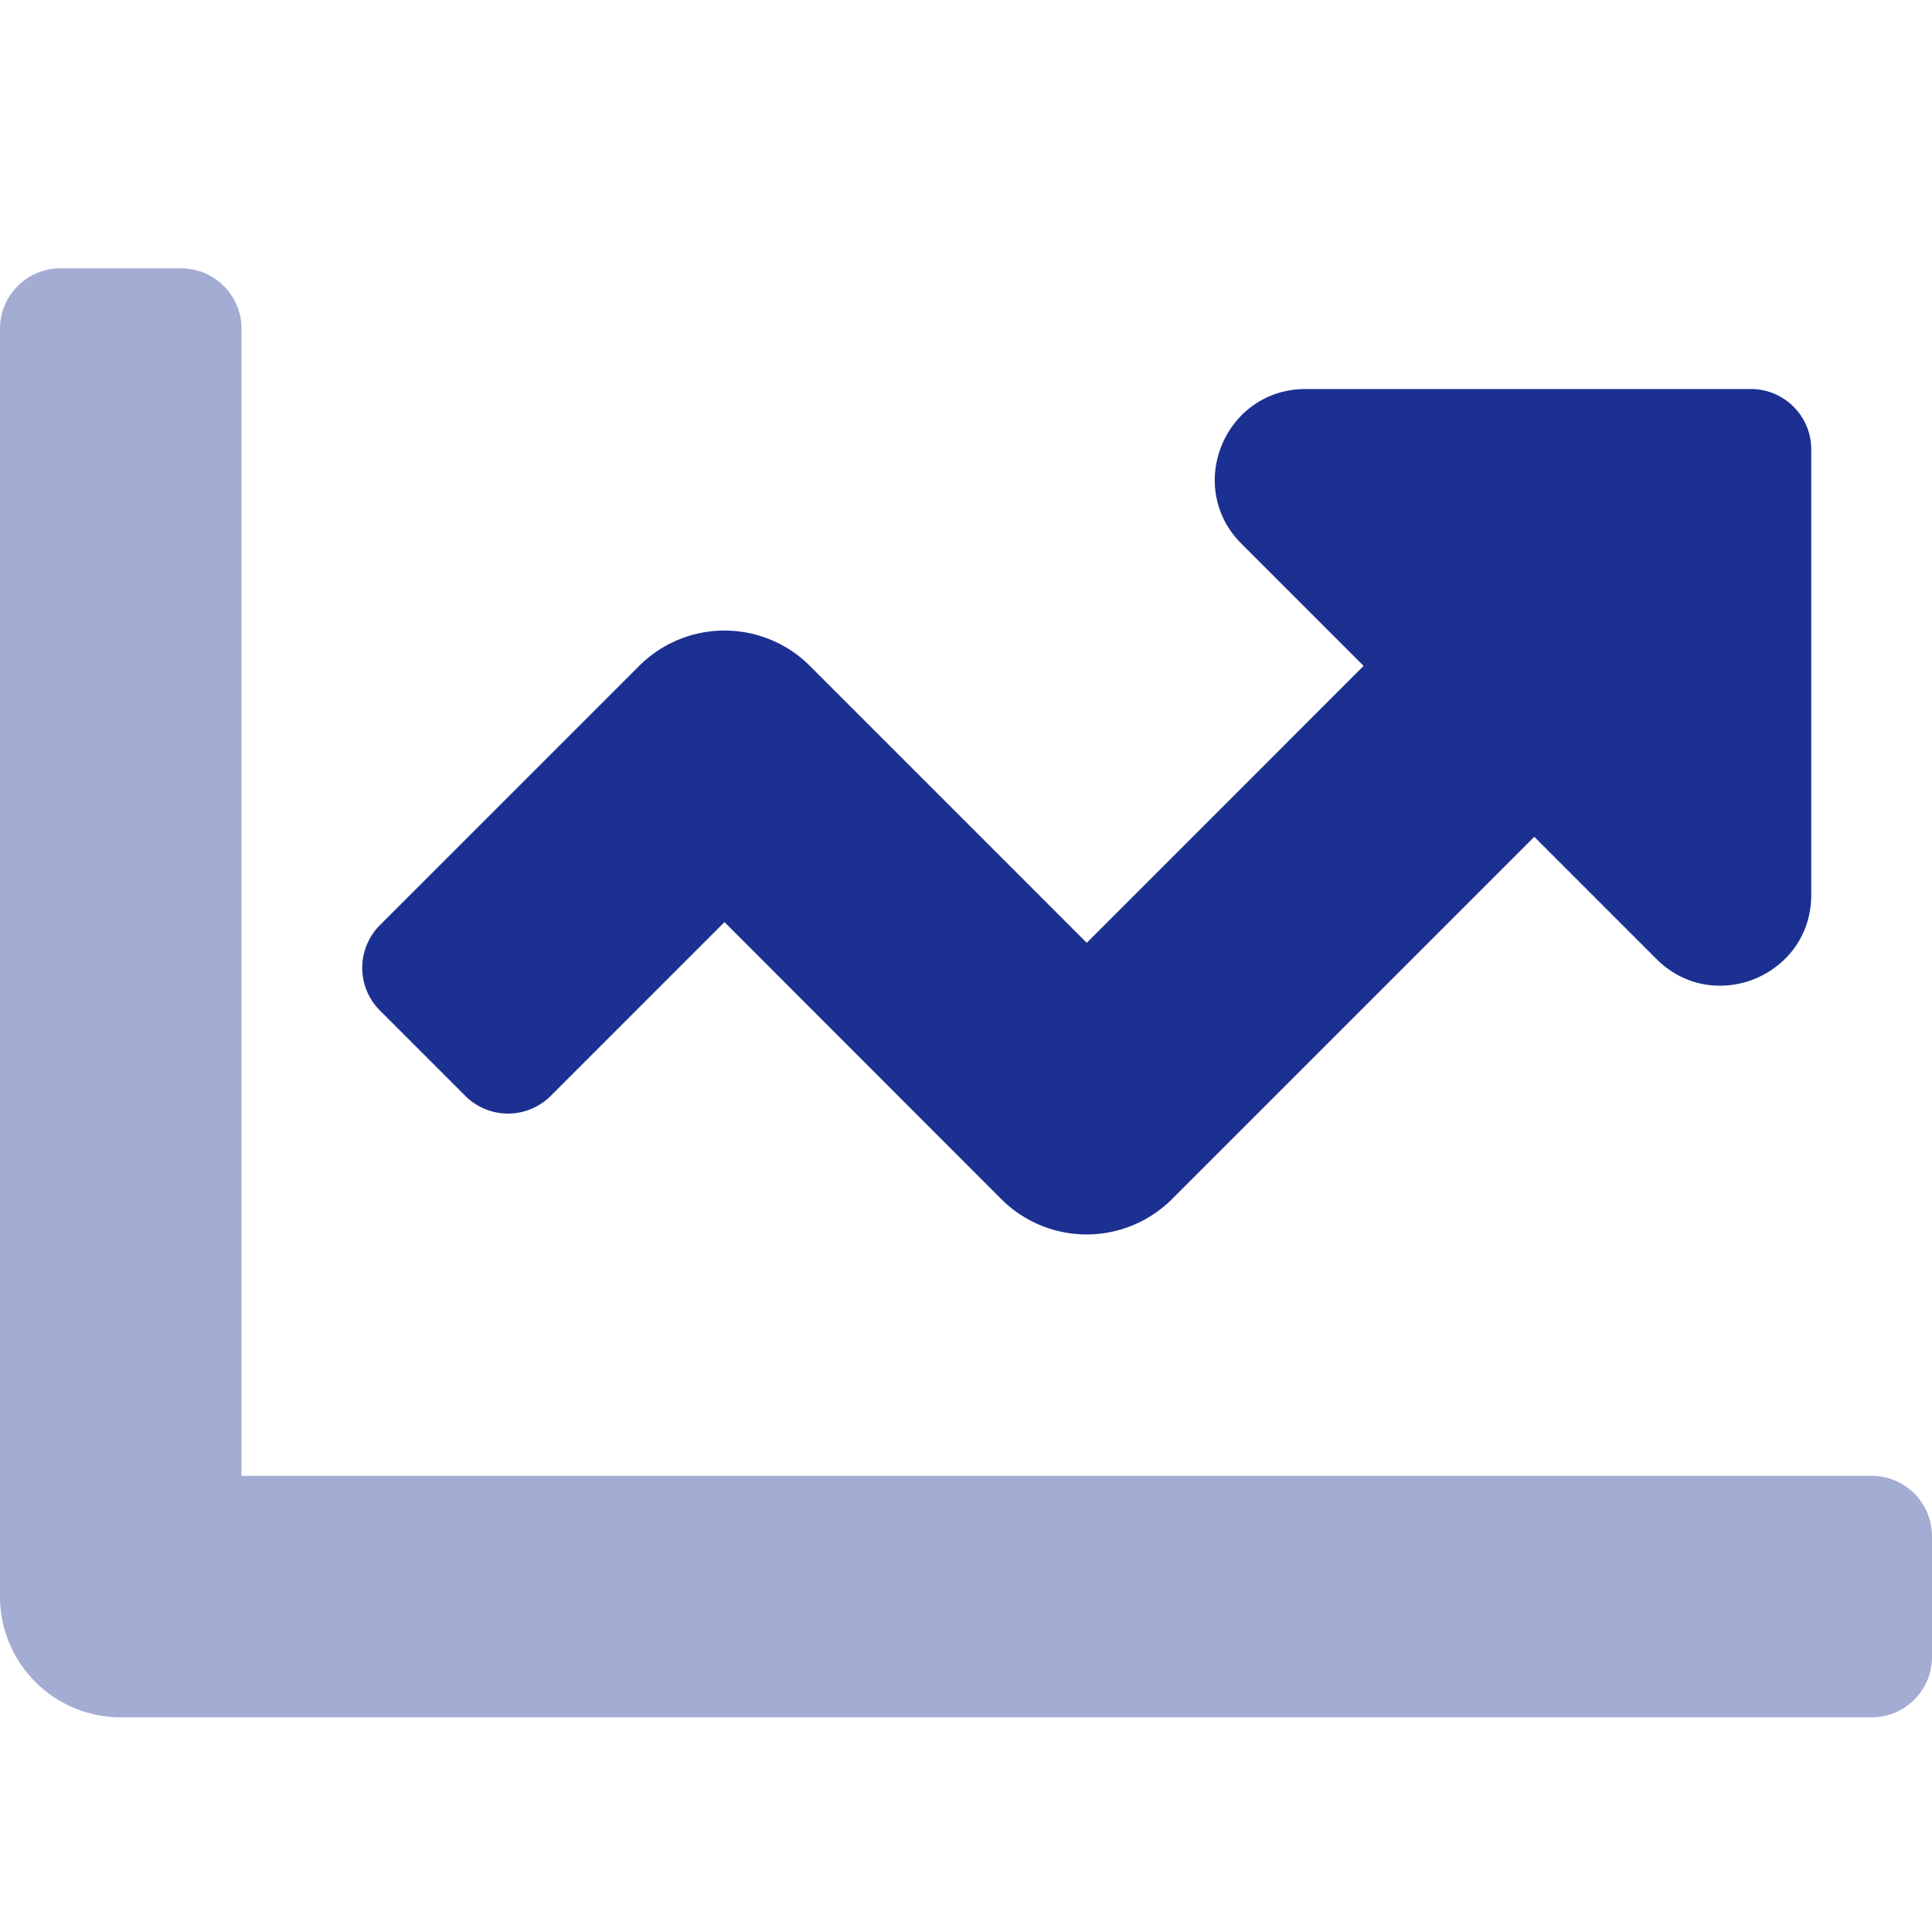 <svg width="36" height="36" xmlns="http://www.w3.org/2000/svg"><g fill="#1B3091"><path d="M36 28.625v2.25c0 .621-.504 1.125-1.125 1.125H2.25A2.25 2.25 0 0 1 0 29.75V6.125C0 5.504.504 5 1.125 5h2.25C3.996 5 4.5 5.504 4.5 6.125V27.5h30.375c.621 0 1.125.504 1.125 1.125z" opacity=".4"/><path d="M33.75 8.375v8.3c0 1.504-1.818 2.257-2.883 1.196l-2.278-2.278-6.75 6.75a2.25 2.25 0 0 1-3.182 0L13.5 17.182l-3.239 3.239a1.125 1.125 0 0 1-1.59 0L7.08 18.83a1.125 1.125 0 0 1 0-1.592l4.83-4.83a2.25 2.25 0 0 1 3.181 0l5.159 5.16 5.159-5.16-2.276-2.276c-1.063-1.063-.31-2.883 1.195-2.883h8.297c.621 0 1.125.504 1.125 1.125z"/></g></svg>
